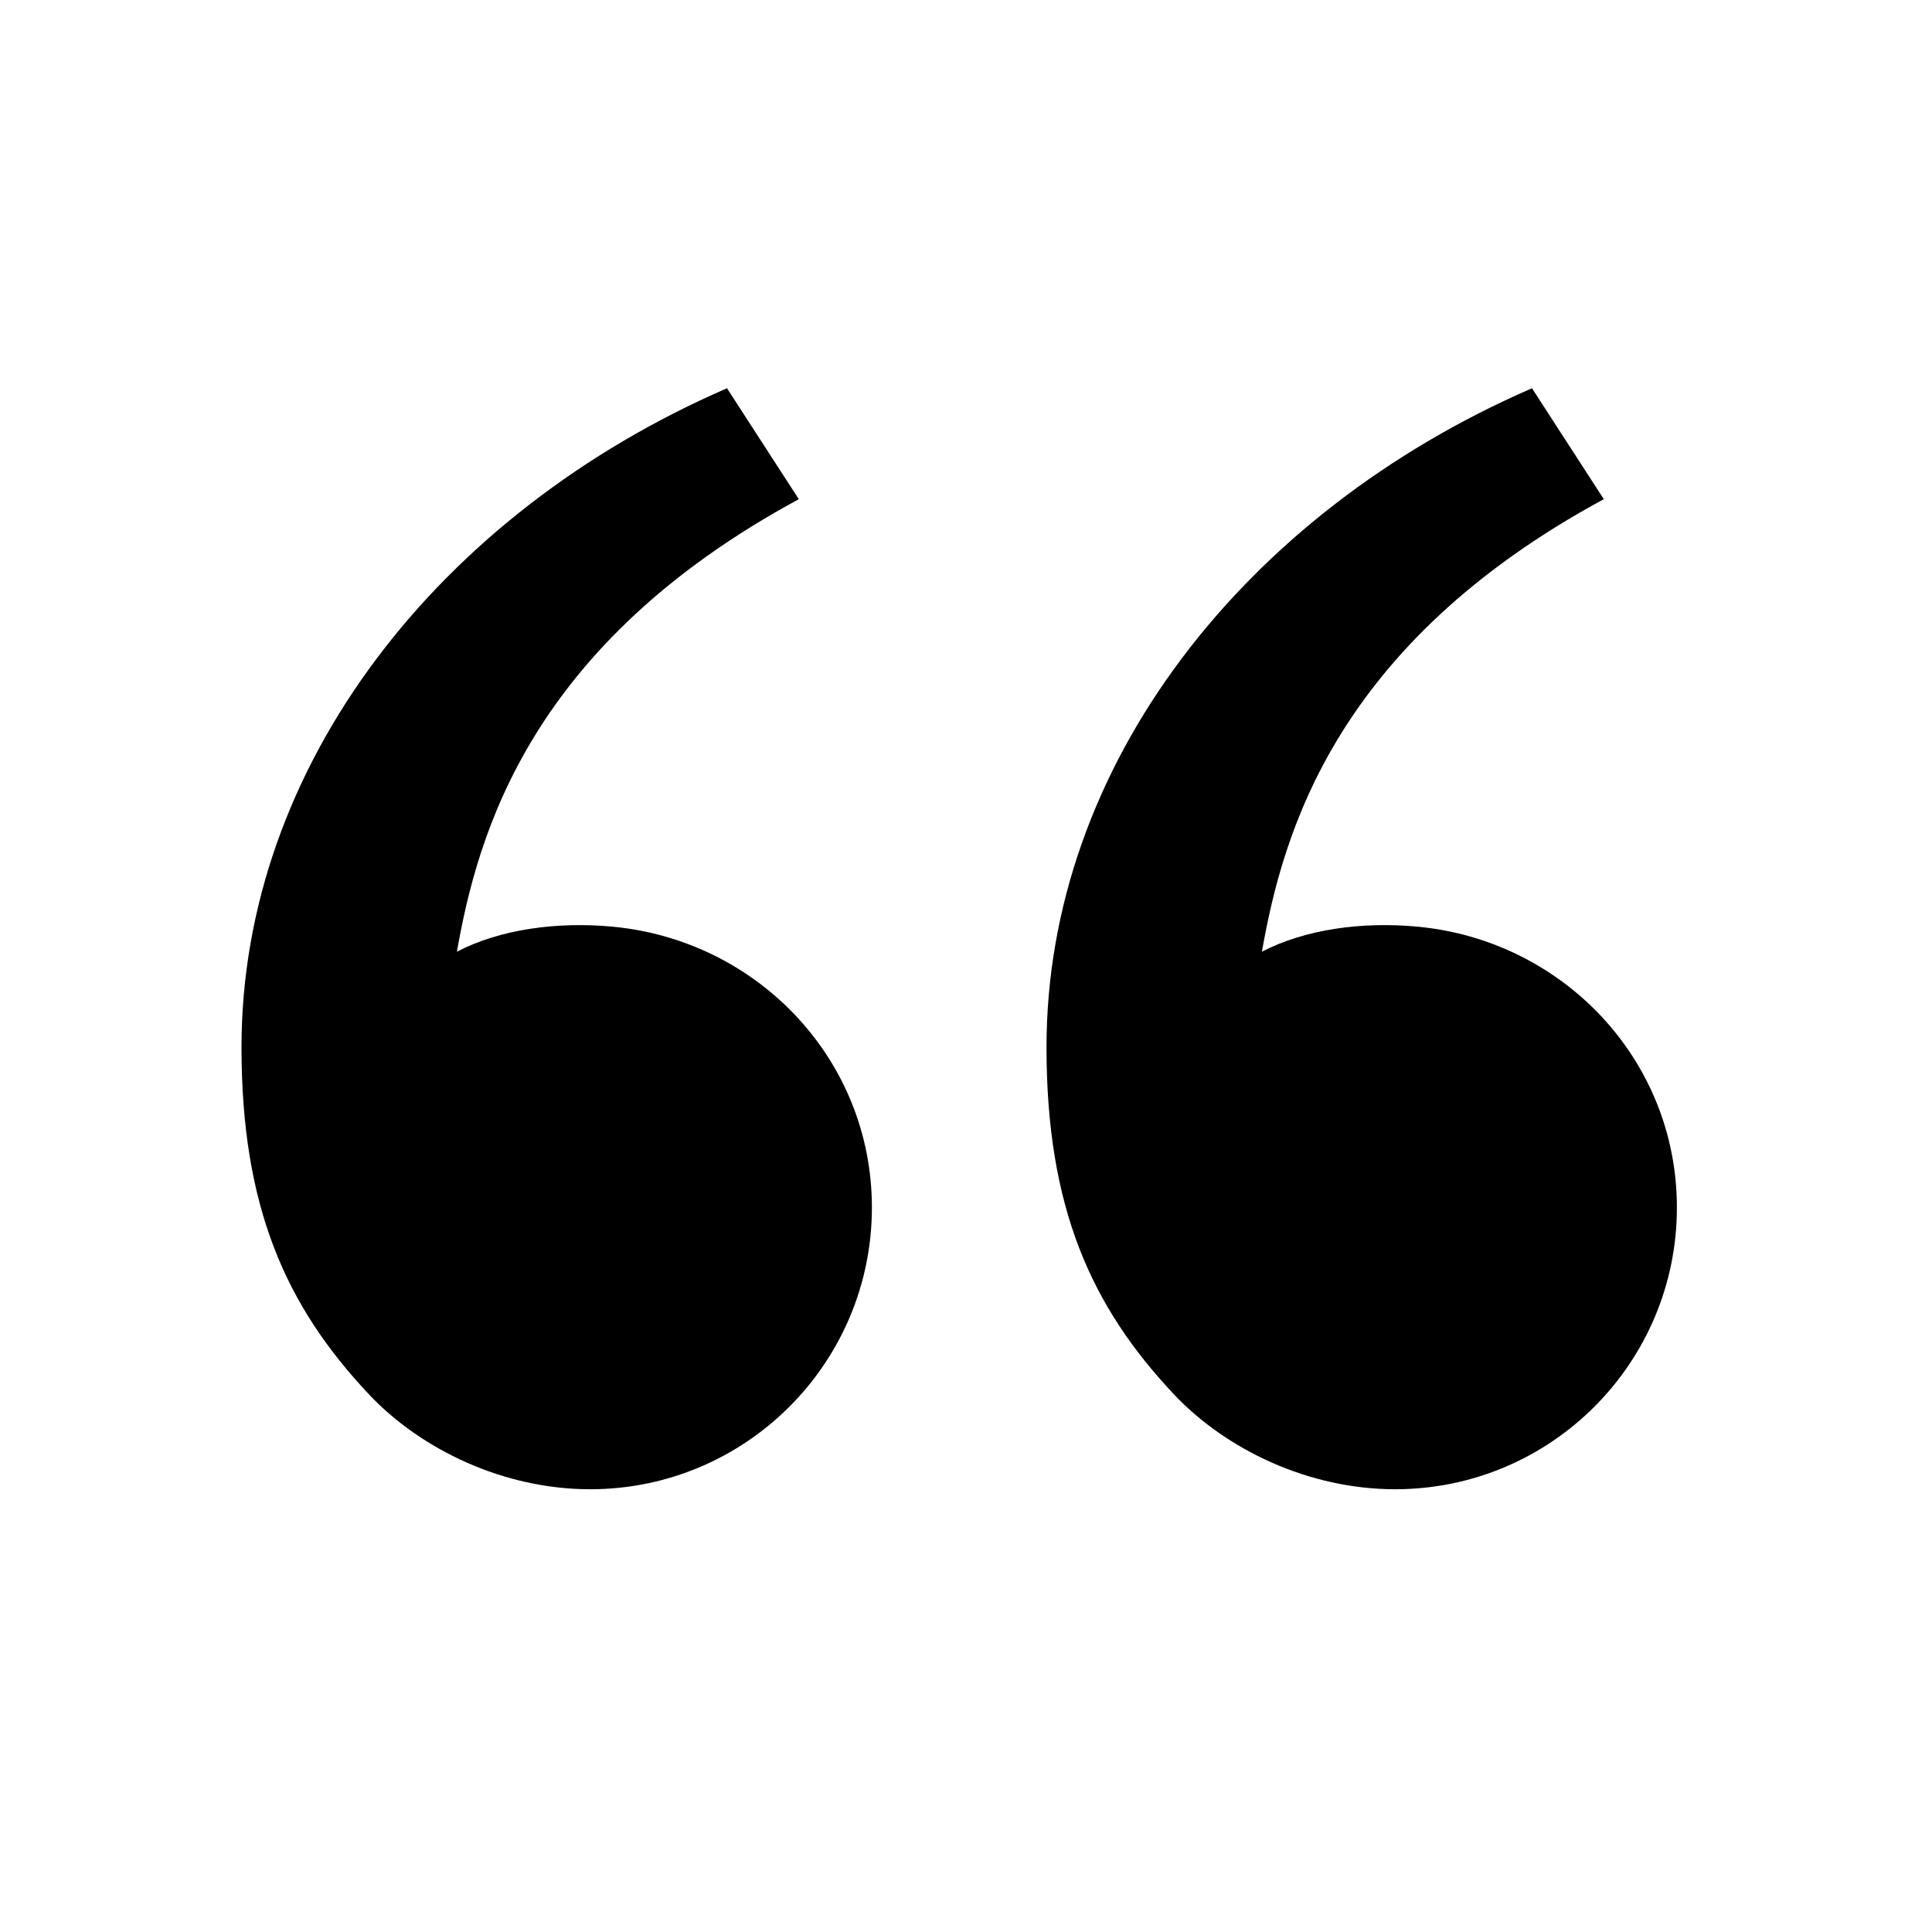 <svg xmlns="http://www.w3.org/2000/svg" viewBox="0 0 24 24" fill="currentColor"><path d="M4.583 17.321C3.553 16.227 3 15 3 13.01C3 9.511 5.457 6.374 9.031 4.823L9.923 6.201C6.588 8.005 5.936 10.346 5.676 11.822C6.213 11.544 6.916 11.447 7.605 11.511C9.409 11.678 10.831 13.159 10.831 15C10.831 16.933 9.264 18.5 7.331 18.5C6.258 18.5 5.232 18.009 4.583 17.321ZM14.583 17.321C13.553 16.227 13 15 13 13.01C13 9.511 15.457 6.374 19.031 4.823L19.923 6.201C16.588 8.005 15.936 10.346 15.676 11.822C16.213 11.544 16.916 11.447 17.605 11.511C19.409 11.678 20.831 13.159 20.831 15C20.831 16.933 19.264 18.5 17.331 18.5C16.258 18.5 15.232 18.009 14.583 17.321Z"></path></svg>